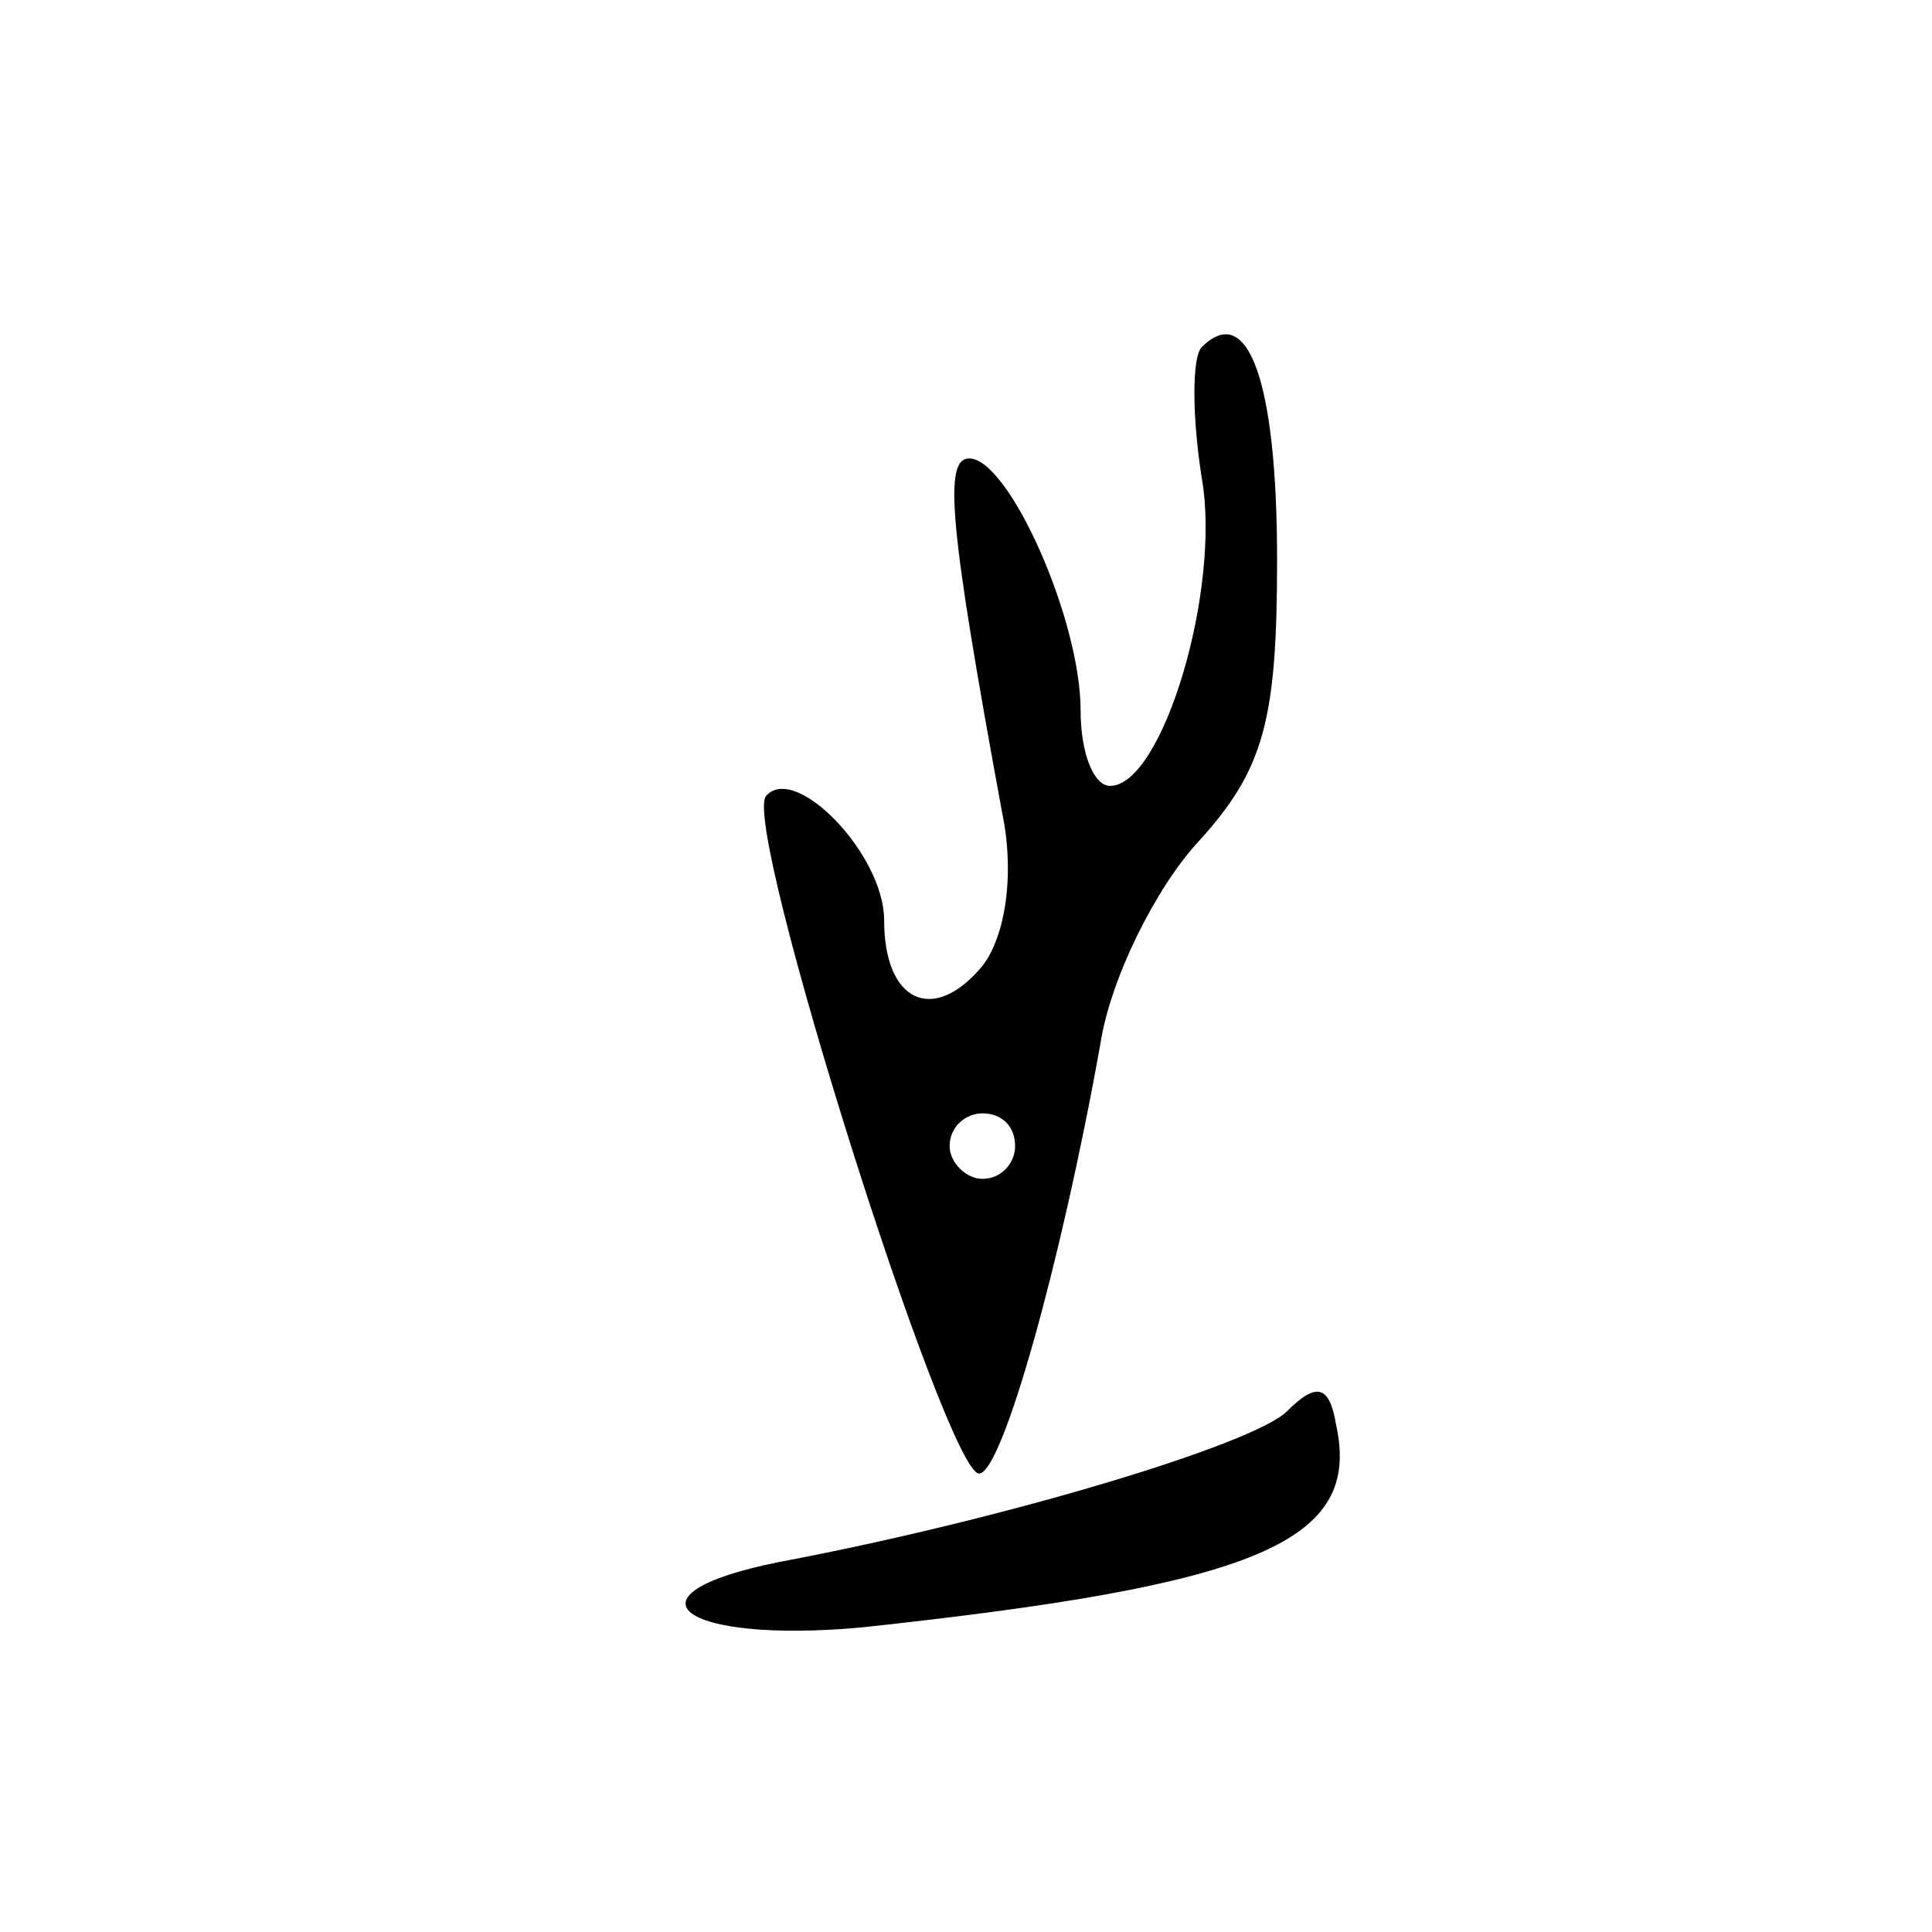 <?xml version="1.0" standalone="no"?>
<!DOCTYPE svg PUBLIC "-//W3C//DTD SVG 20010904//EN"
 "http://www.w3.org/TR/2001/REC-SVG-20010904/DTD/svg10.dtd">
<svg version="1.0" xmlns="http://www.w3.org/2000/svg"
 width="59pt" height="59pt" viewBox="0 0 59 59"
 preserveAspectRatio="xMidYMid meet">
<g transform="translate(0,59) scale(0.1,-0.1)"
fill="#000000" stroke="none">
<path d="M367 484 c-3 -3 -3 -21 0 -40 6 -34 -12 -94 -28 -94 -5 0 -9 10 -9
23 0 28 -22 77 -34 77 -8 0 -6 -21 10 -108 4 -19 1 -38 -6 -47 -15 -18 -30
-11 -30 14 0 20 -27 48 -36 38 -8 -8 55 -207 65 -207 7 0 25 64 37 131 3 20
17 48 30 62 20 22 24 37 24 86 0 55 -9 79 -23 65z m-57 -244 c0 -5 -4 -10 -10
-10 -5 0 -10 5 -10 10 0 6 5 10 10 10 6 0 10 -4 10 -10z"/>
<path d="M393 159 c-10 -10 -86 -33 -155 -46 -50 -10 -30 -25 25 -20 121 13
153 26 145 62 -2 12 -6 13 -15 4z"/>
</g>
</svg>
